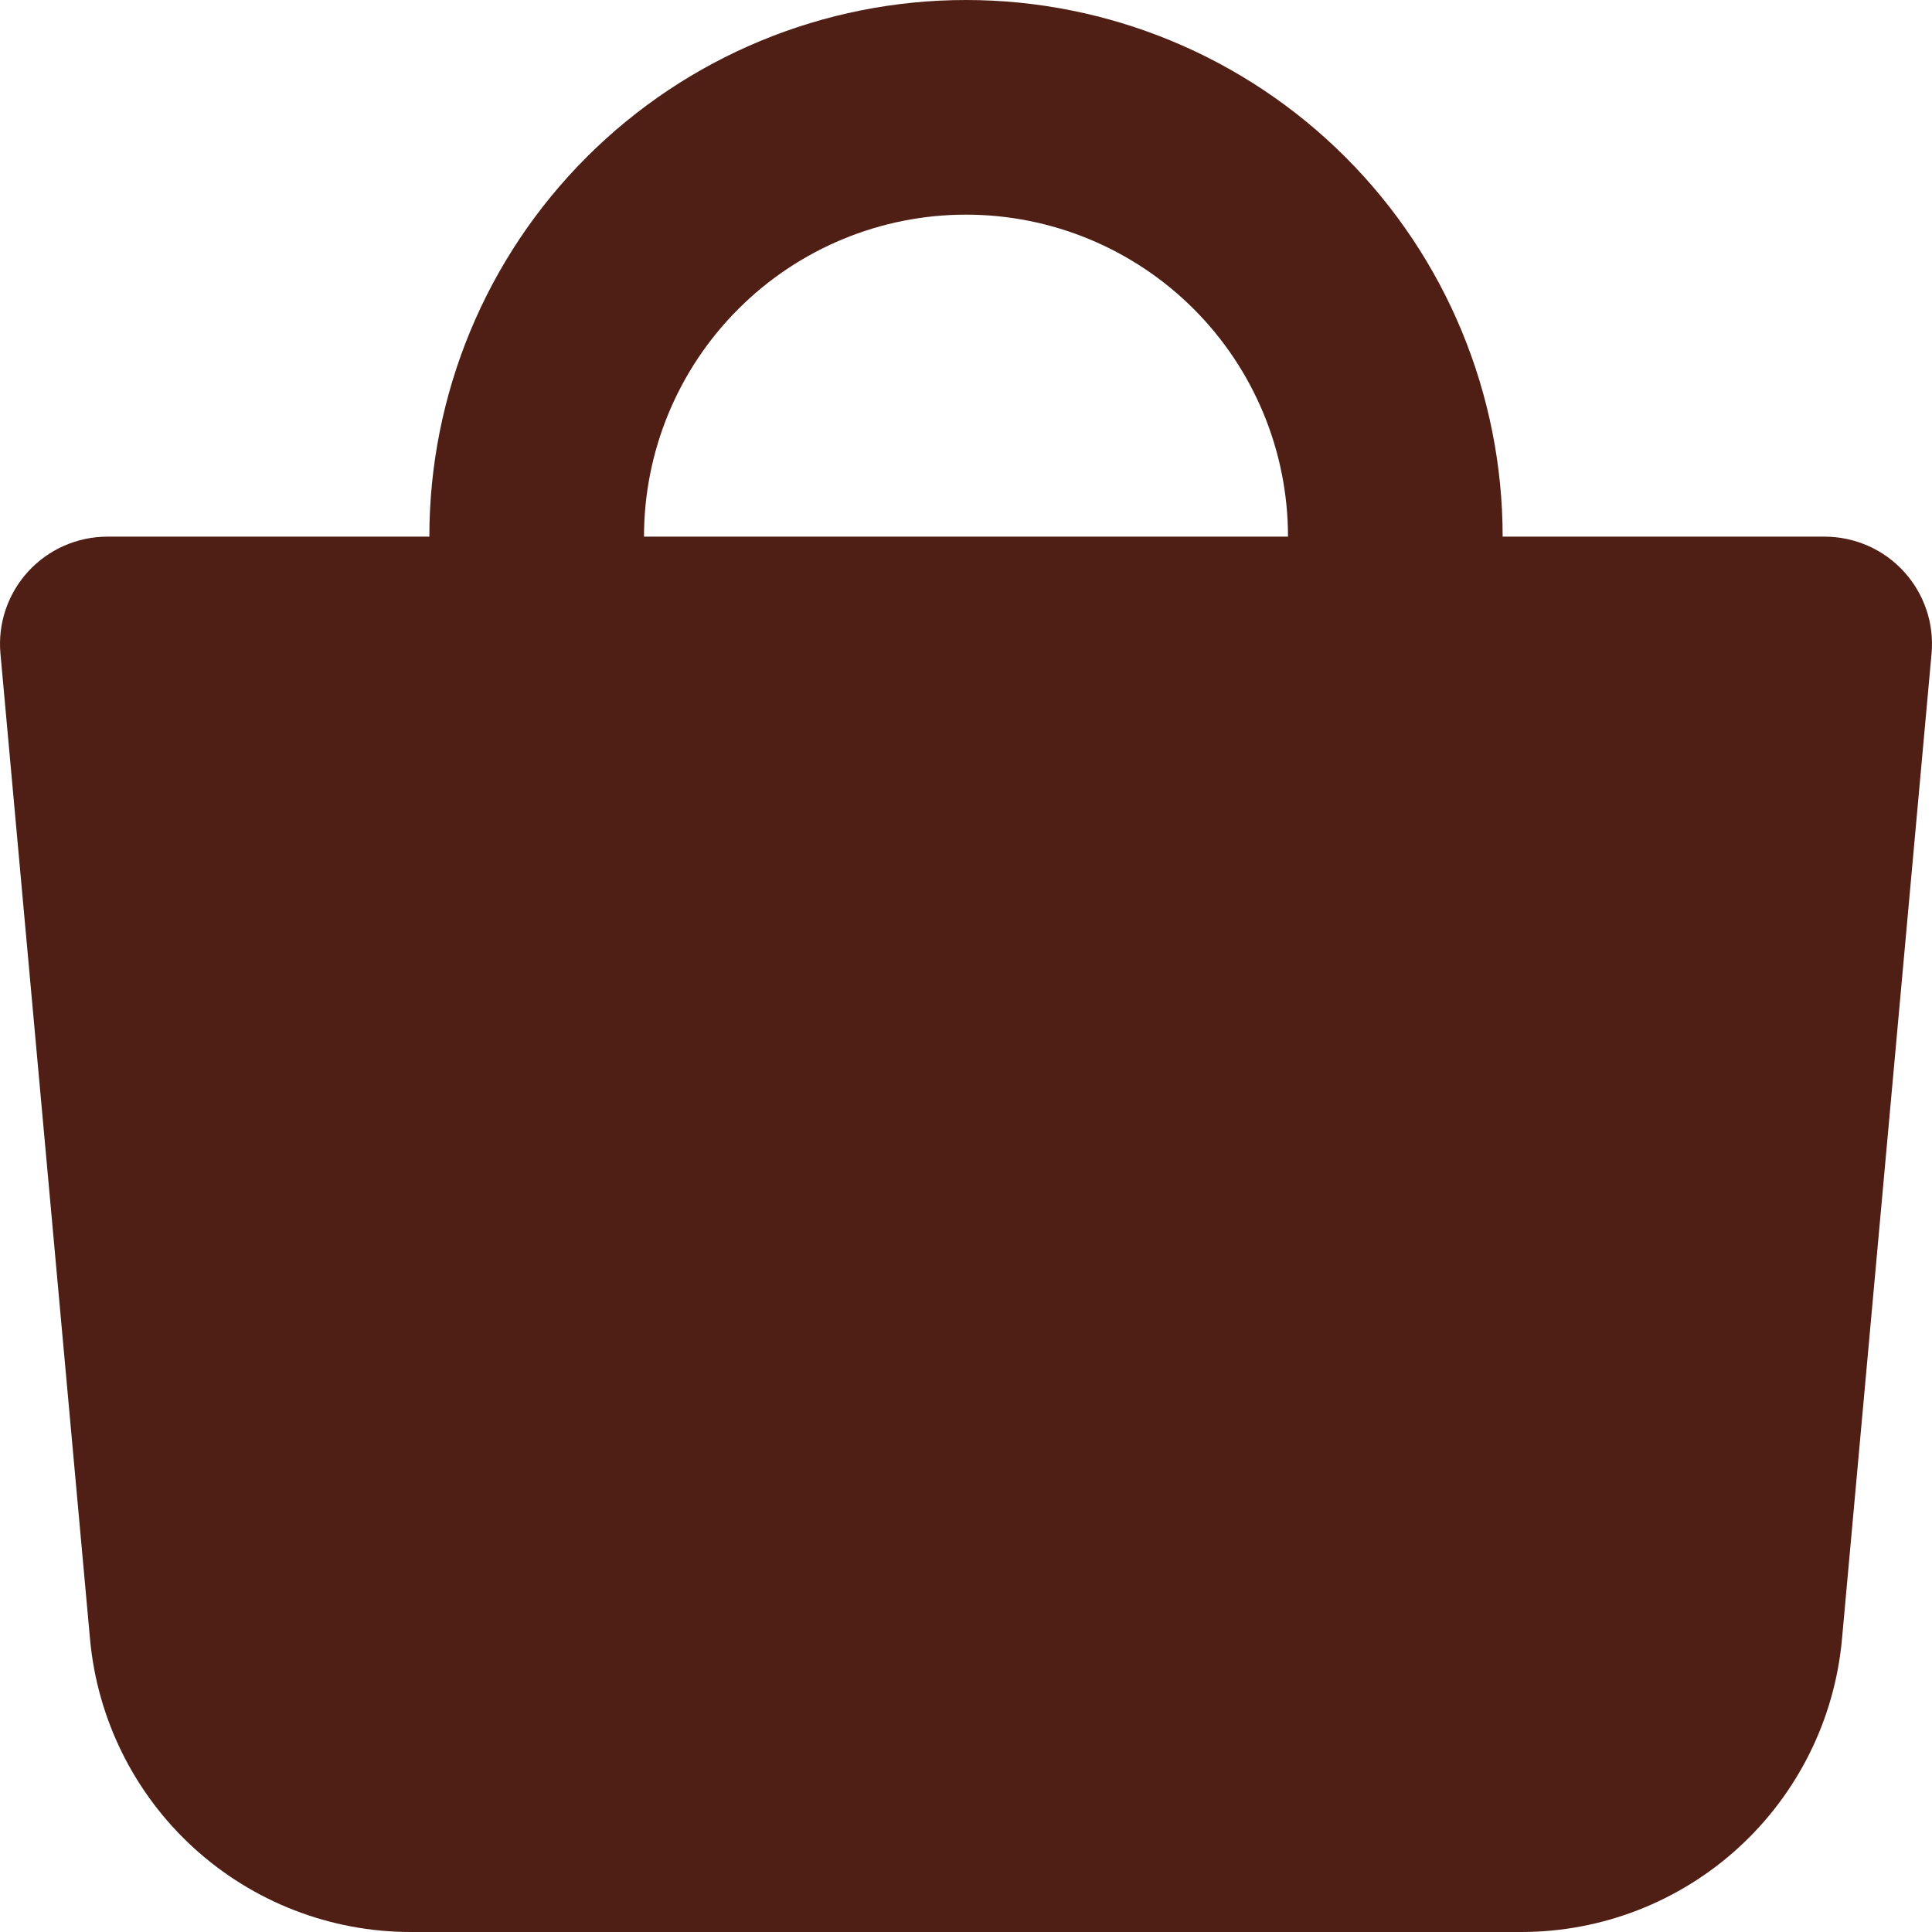 <svg width="30" height="30" viewBox="0 0 30 30" fill="none" xmlns="http://www.w3.org/2000/svg">
<path fill-rule="evenodd" clip-rule="evenodd" d="M10 8.333C10 7.007 10.527 5.735 11.465 4.798C12.402 3.86 13.674 3.333 15 3.333C16.326 3.333 17.598 3.86 18.536 4.798C19.473 5.735 20 7.007 20 8.333H10ZM6.667 8.333C6.667 6.123 7.545 4.004 9.108 2.441C10.67 0.878 12.79 0 15 0C17.21 0 19.33 0.878 20.893 2.441C22.456 4.004 23.333 6.123 23.333 8.333H28.333C28.565 8.333 28.794 8.382 29.006 8.475C29.218 8.568 29.408 8.705 29.564 8.876C29.72 9.047 29.839 9.248 29.913 9.468C29.987 9.687 30.014 9.919 29.993 10.15L28.602 25.453C28.489 26.696 27.915 27.851 26.994 28.692C26.073 29.533 24.871 30 23.623 30H6.377C5.129 30 3.927 29.533 3.006 28.692C2.085 27.851 1.512 26.696 1.398 25.453L0.007 10.15C-0.014 9.919 0.013 9.687 0.087 9.468C0.161 9.248 0.28 9.047 0.436 8.876C0.592 8.705 0.783 8.568 0.994 8.475C1.206 8.382 1.435 8.333 1.667 8.333H6.667Z" fill="#4F1F15"/>
</svg>

